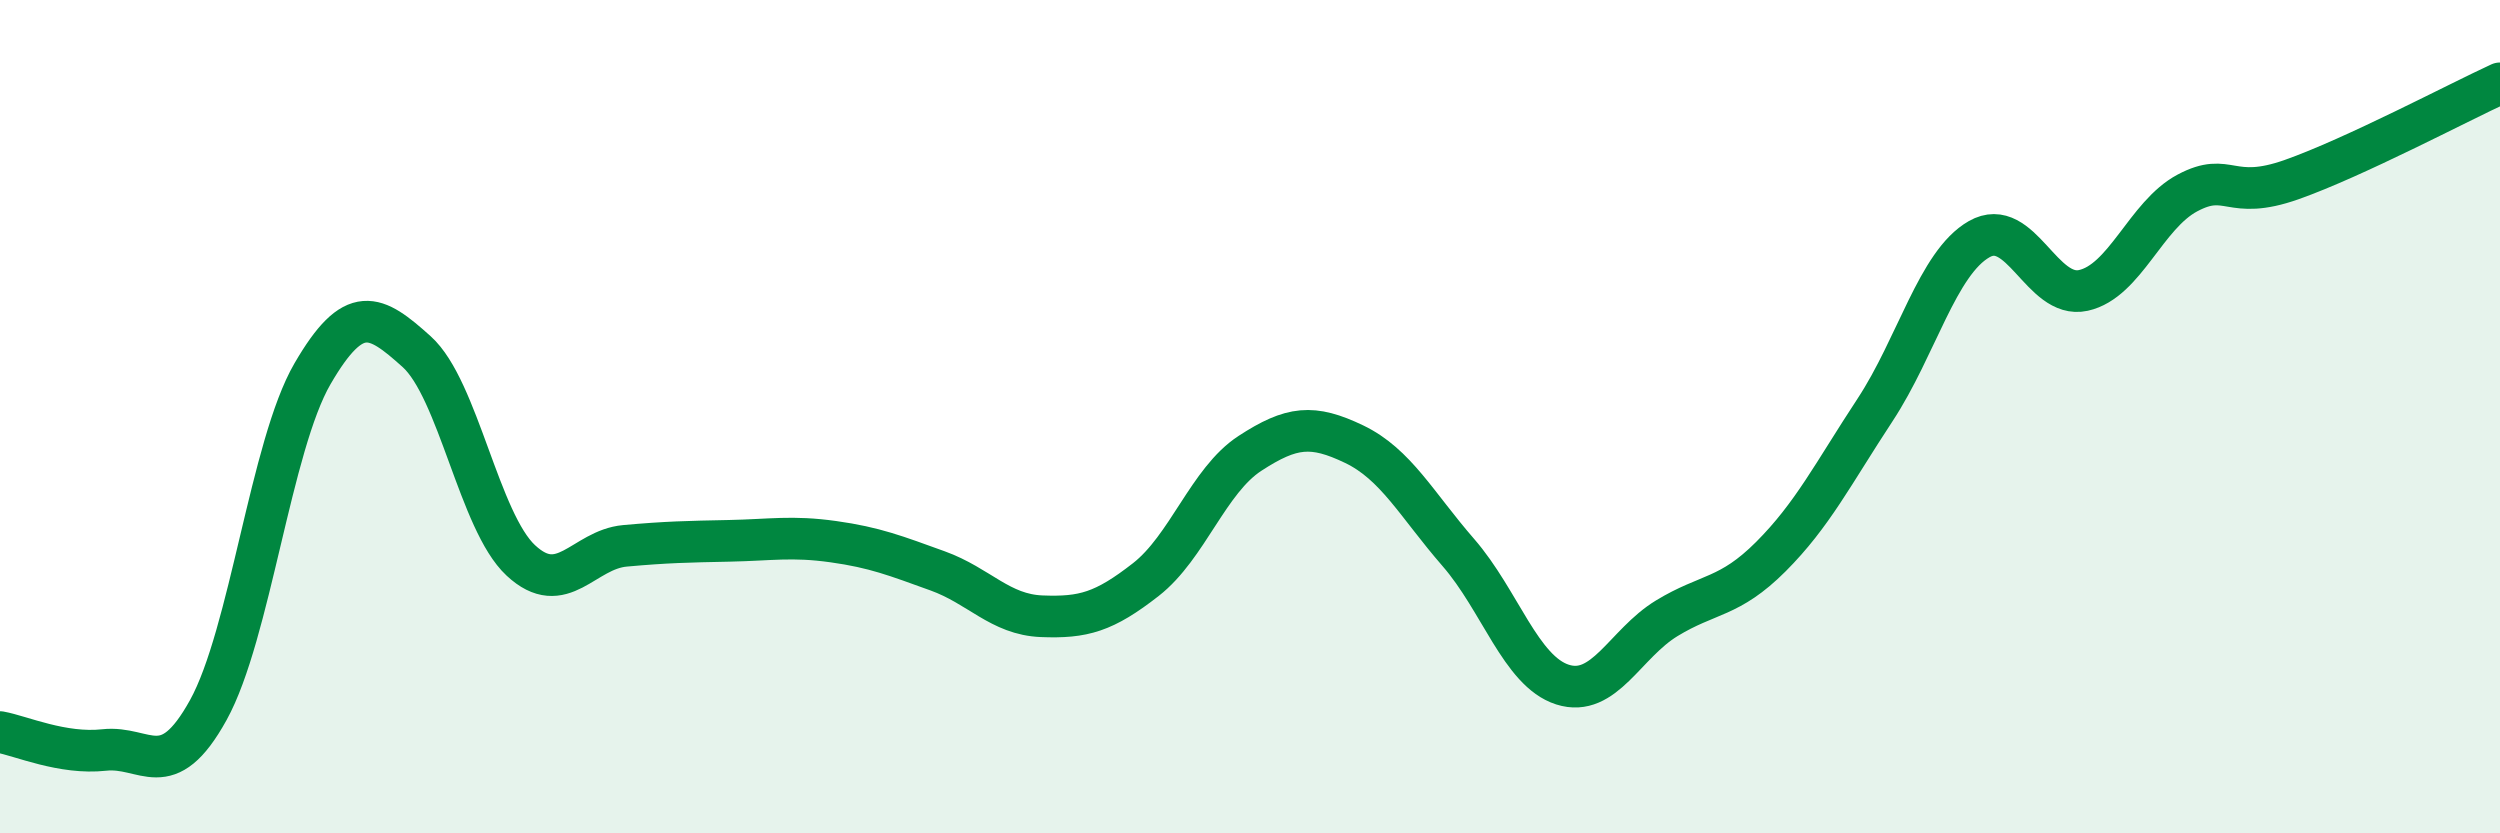 
    <svg width="60" height="20" viewBox="0 0 60 20" xmlns="http://www.w3.org/2000/svg">
      <path
        d="M 0,17.57 C 0.5,17.66 1.5,18.11 2.5,18 C 3.5,17.89 4,18.85 5,17.04 C 6,15.23 6.5,10.69 7.5,8.97 C 8.5,7.25 9,7.54 10,8.44 C 11,9.34 11.5,12.52 12.5,13.45 C 13.5,14.38 14,13.19 15,13.1 C 16,13.01 16.5,13 17.5,12.98 C 18.5,12.96 19,12.86 20,13 C 21,13.14 21.5,13.34 22.5,13.7 C 23.5,14.06 24,14.75 25,14.79 C 26,14.83 26.5,14.69 27.5,13.91 C 28.5,13.13 29,11.53 30,10.88 C 31,10.23 31.5,10.18 32.5,10.66 C 33.5,11.14 34,12.11 35,13.26 C 36,14.41 36.5,16.11 37.5,16.43 C 38.5,16.75 39,15.45 40,14.84 C 41,14.23 41.5,14.36 42.5,13.36 C 43.5,12.36 44,11.36 45,9.84 C 46,8.32 46.5,6.31 47.5,5.74 C 48.5,5.17 49,7.19 50,6.97 C 51,6.75 51.5,5.16 52.5,4.63 C 53.5,4.1 53.5,4.84 55,4.31 C 56.5,3.78 59,2.46 60,2L60 20L0 20Z"
        fill="#008740"
        opacity="0.1"
        stroke-linecap="round"
        stroke-linejoin="round"
      />
      <path
        d="M 0,17.57 C 0.5,17.66 1.5,18.11 2.5,18 C 3.5,17.89 4,18.85 5,17.04 C 6,15.23 6.5,10.69 7.5,8.97 C 8.5,7.25 9,7.54 10,8.44 C 11,9.34 11.5,12.52 12.5,13.45 C 13.5,14.38 14,13.19 15,13.1 C 16,13.01 16.5,13 17.5,12.98 C 18.5,12.96 19,12.86 20,13 C 21,13.14 21.5,13.34 22.5,13.7 C 23.5,14.06 24,14.75 25,14.79 C 26,14.83 26.5,14.69 27.5,13.91 C 28.5,13.13 29,11.53 30,10.88 C 31,10.23 31.5,10.18 32.5,10.66 C 33.5,11.14 34,12.11 35,13.26 C 36,14.41 36.5,16.11 37.5,16.43 C 38.5,16.75 39,15.45 40,14.84 C 41,14.23 41.5,14.36 42.5,13.36 C 43.5,12.36 44,11.36 45,9.84 C 46,8.32 46.5,6.31 47.5,5.74 C 48.5,5.17 49,7.19 50,6.97 C 51,6.75 51.5,5.16 52.5,4.63 C 53.5,4.1 53.5,4.84 55,4.31 C 56.5,3.78 59,2.46 60,2"
        stroke="#008740"
        stroke-width="1"
        fill="none"
        stroke-linecap="round"
        stroke-linejoin="round"
      />
    </svg>
  